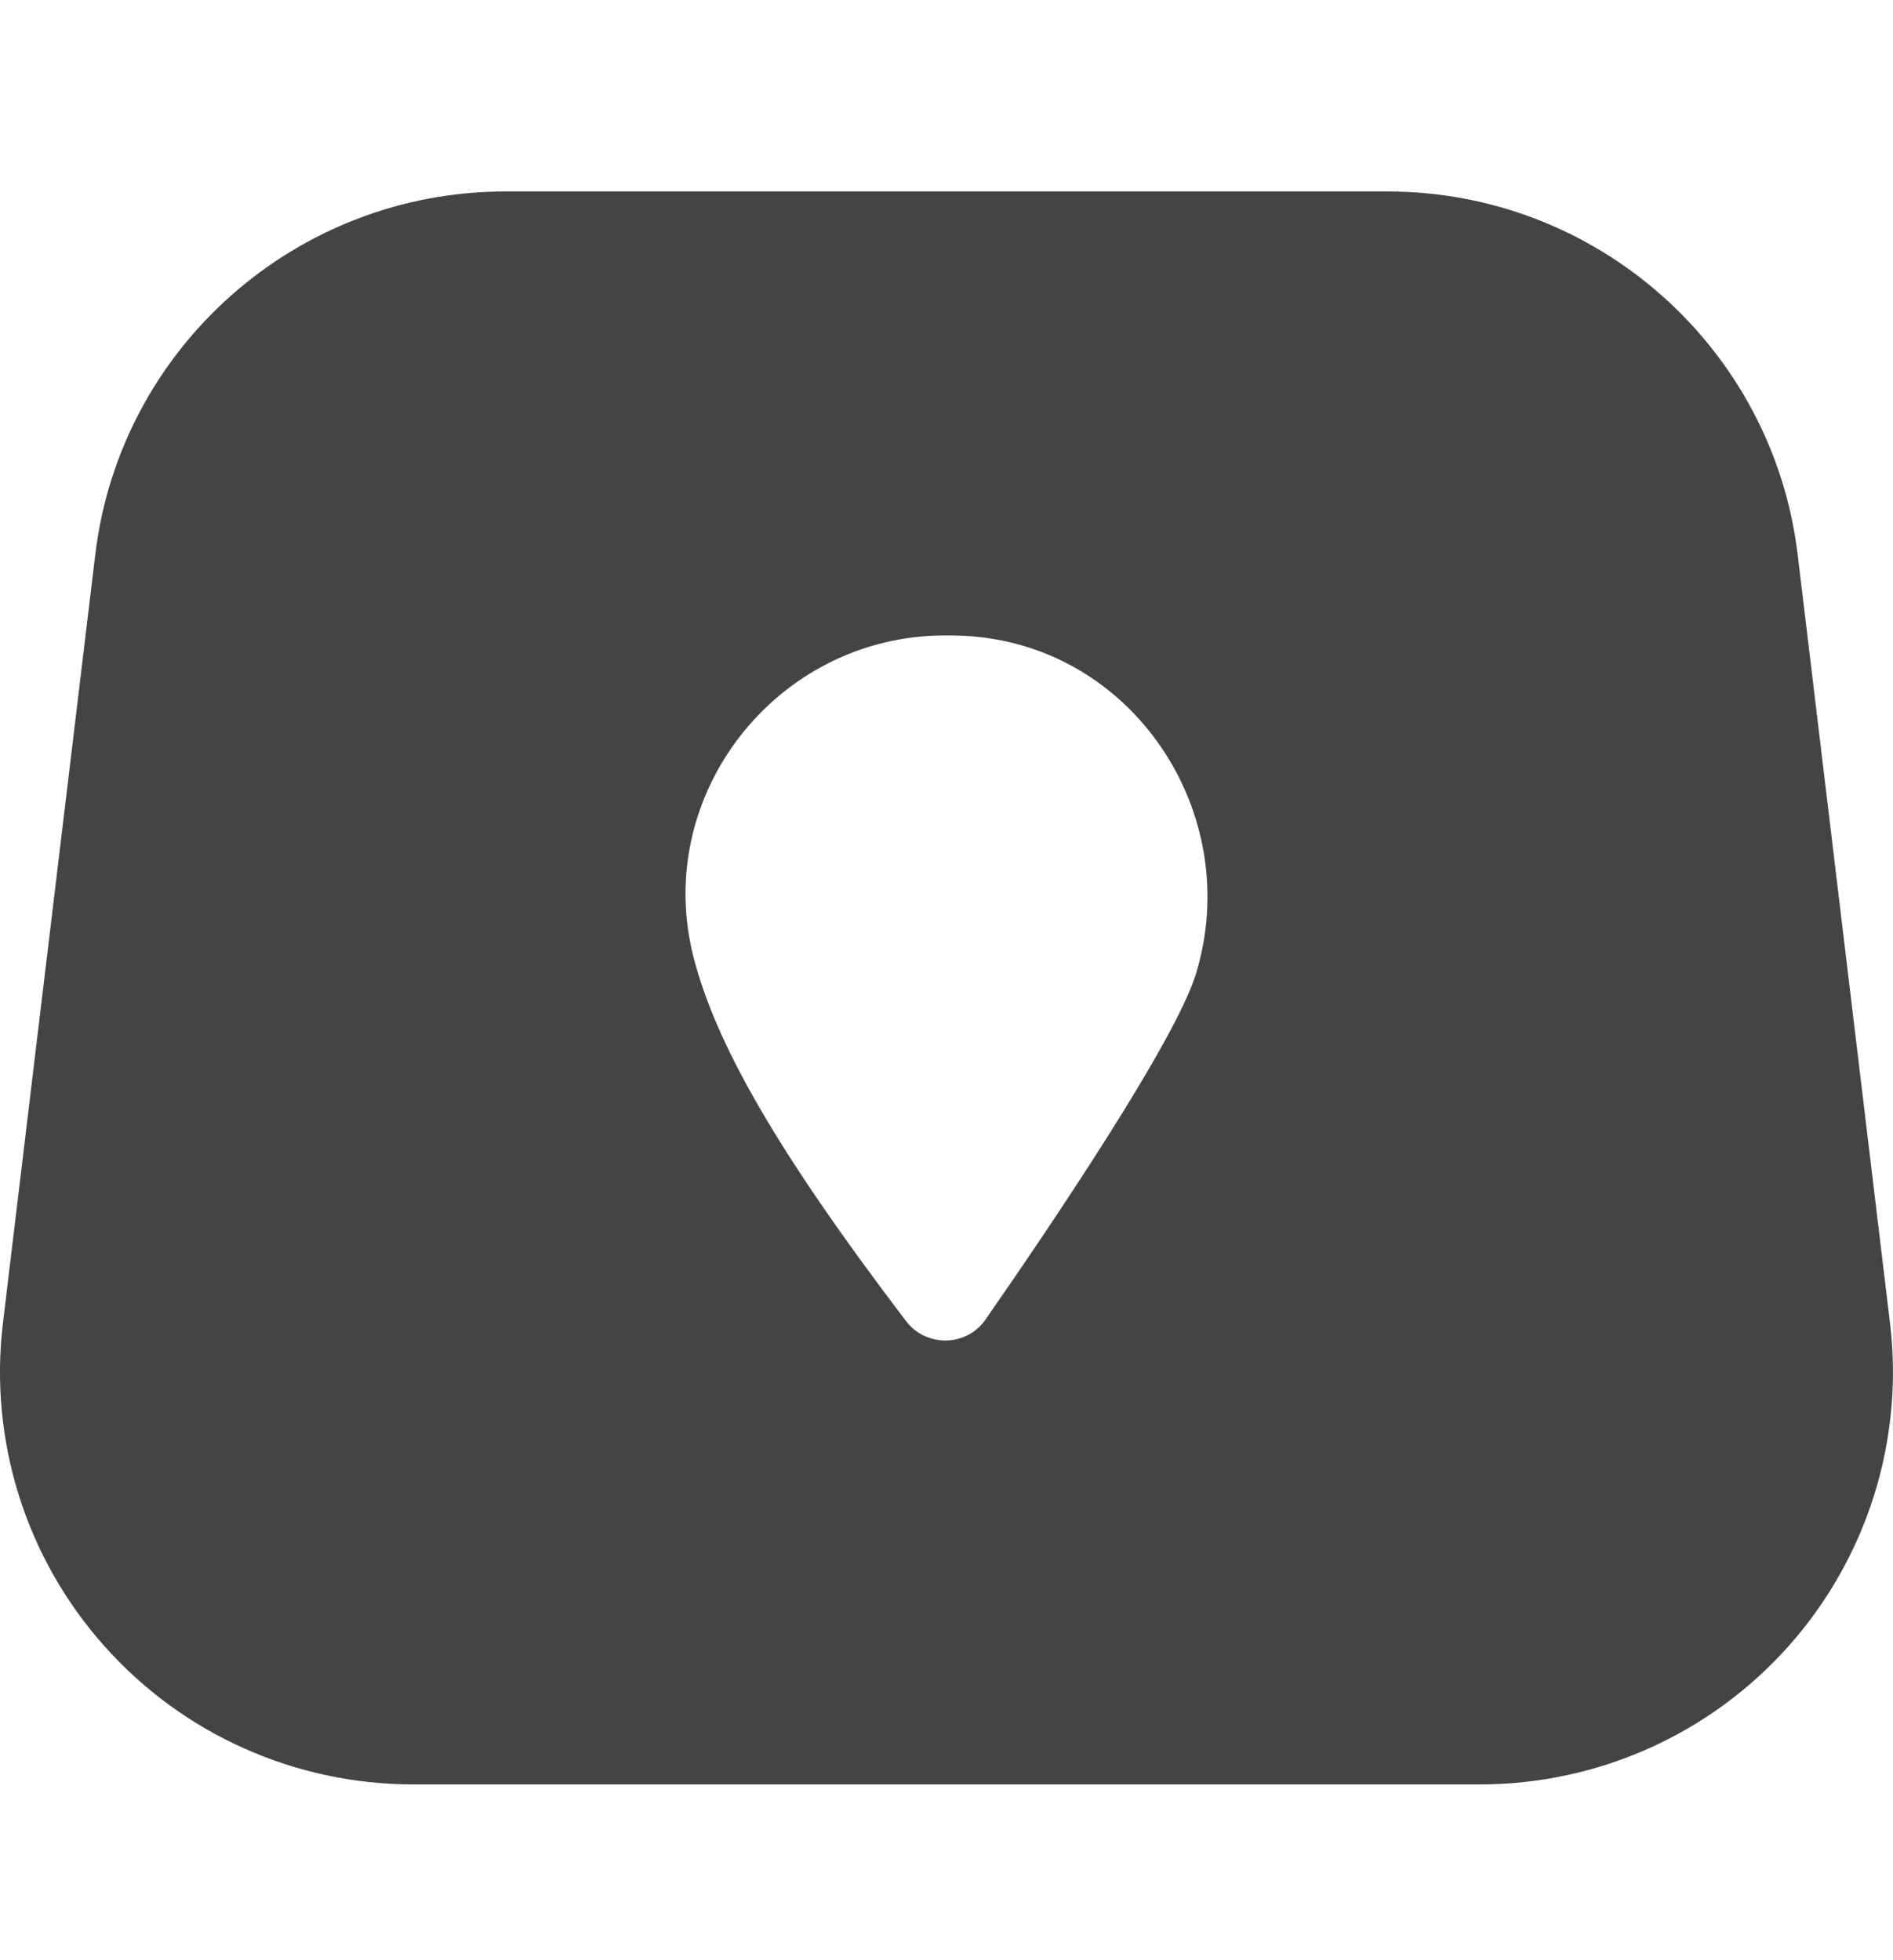 <svg width="28" height="29" viewBox="0 0 28 29" fill="none" xmlns="http://www.w3.org/2000/svg">
<g id="Mahally-Logo-fill">
<path id="Vector" d="M27.956 19.577L26.59 8.205C26.222 5.143 23.615 2.833 20.525 2.833H7.474C4.383 2.833 1.776 5.143 1.409 8.205L0.043 19.577C-0.164 21.306 0.38 23.046 1.54 24.348C2.697 25.653 4.363 26.399 6.109 26.399H21.891C23.636 26.399 25.302 25.653 26.46 24.348C27.617 23.046 28.164 21.306 27.956 19.577ZM17.691 14.403C17.387 15.404 15.533 18.146 14.577 19.522C14.296 19.927 13.699 19.936 13.401 19.544C11.476 17.015 10.585 15.432 10.259 14.164C9.644 11.769 11.48 9.413 13.959 9.401H14.036C14.115 9.401 14.193 9.404 14.27 9.407C16.752 9.536 18.411 12.029 17.691 14.403Z" fill="#444444"/>
</g>
</svg>
